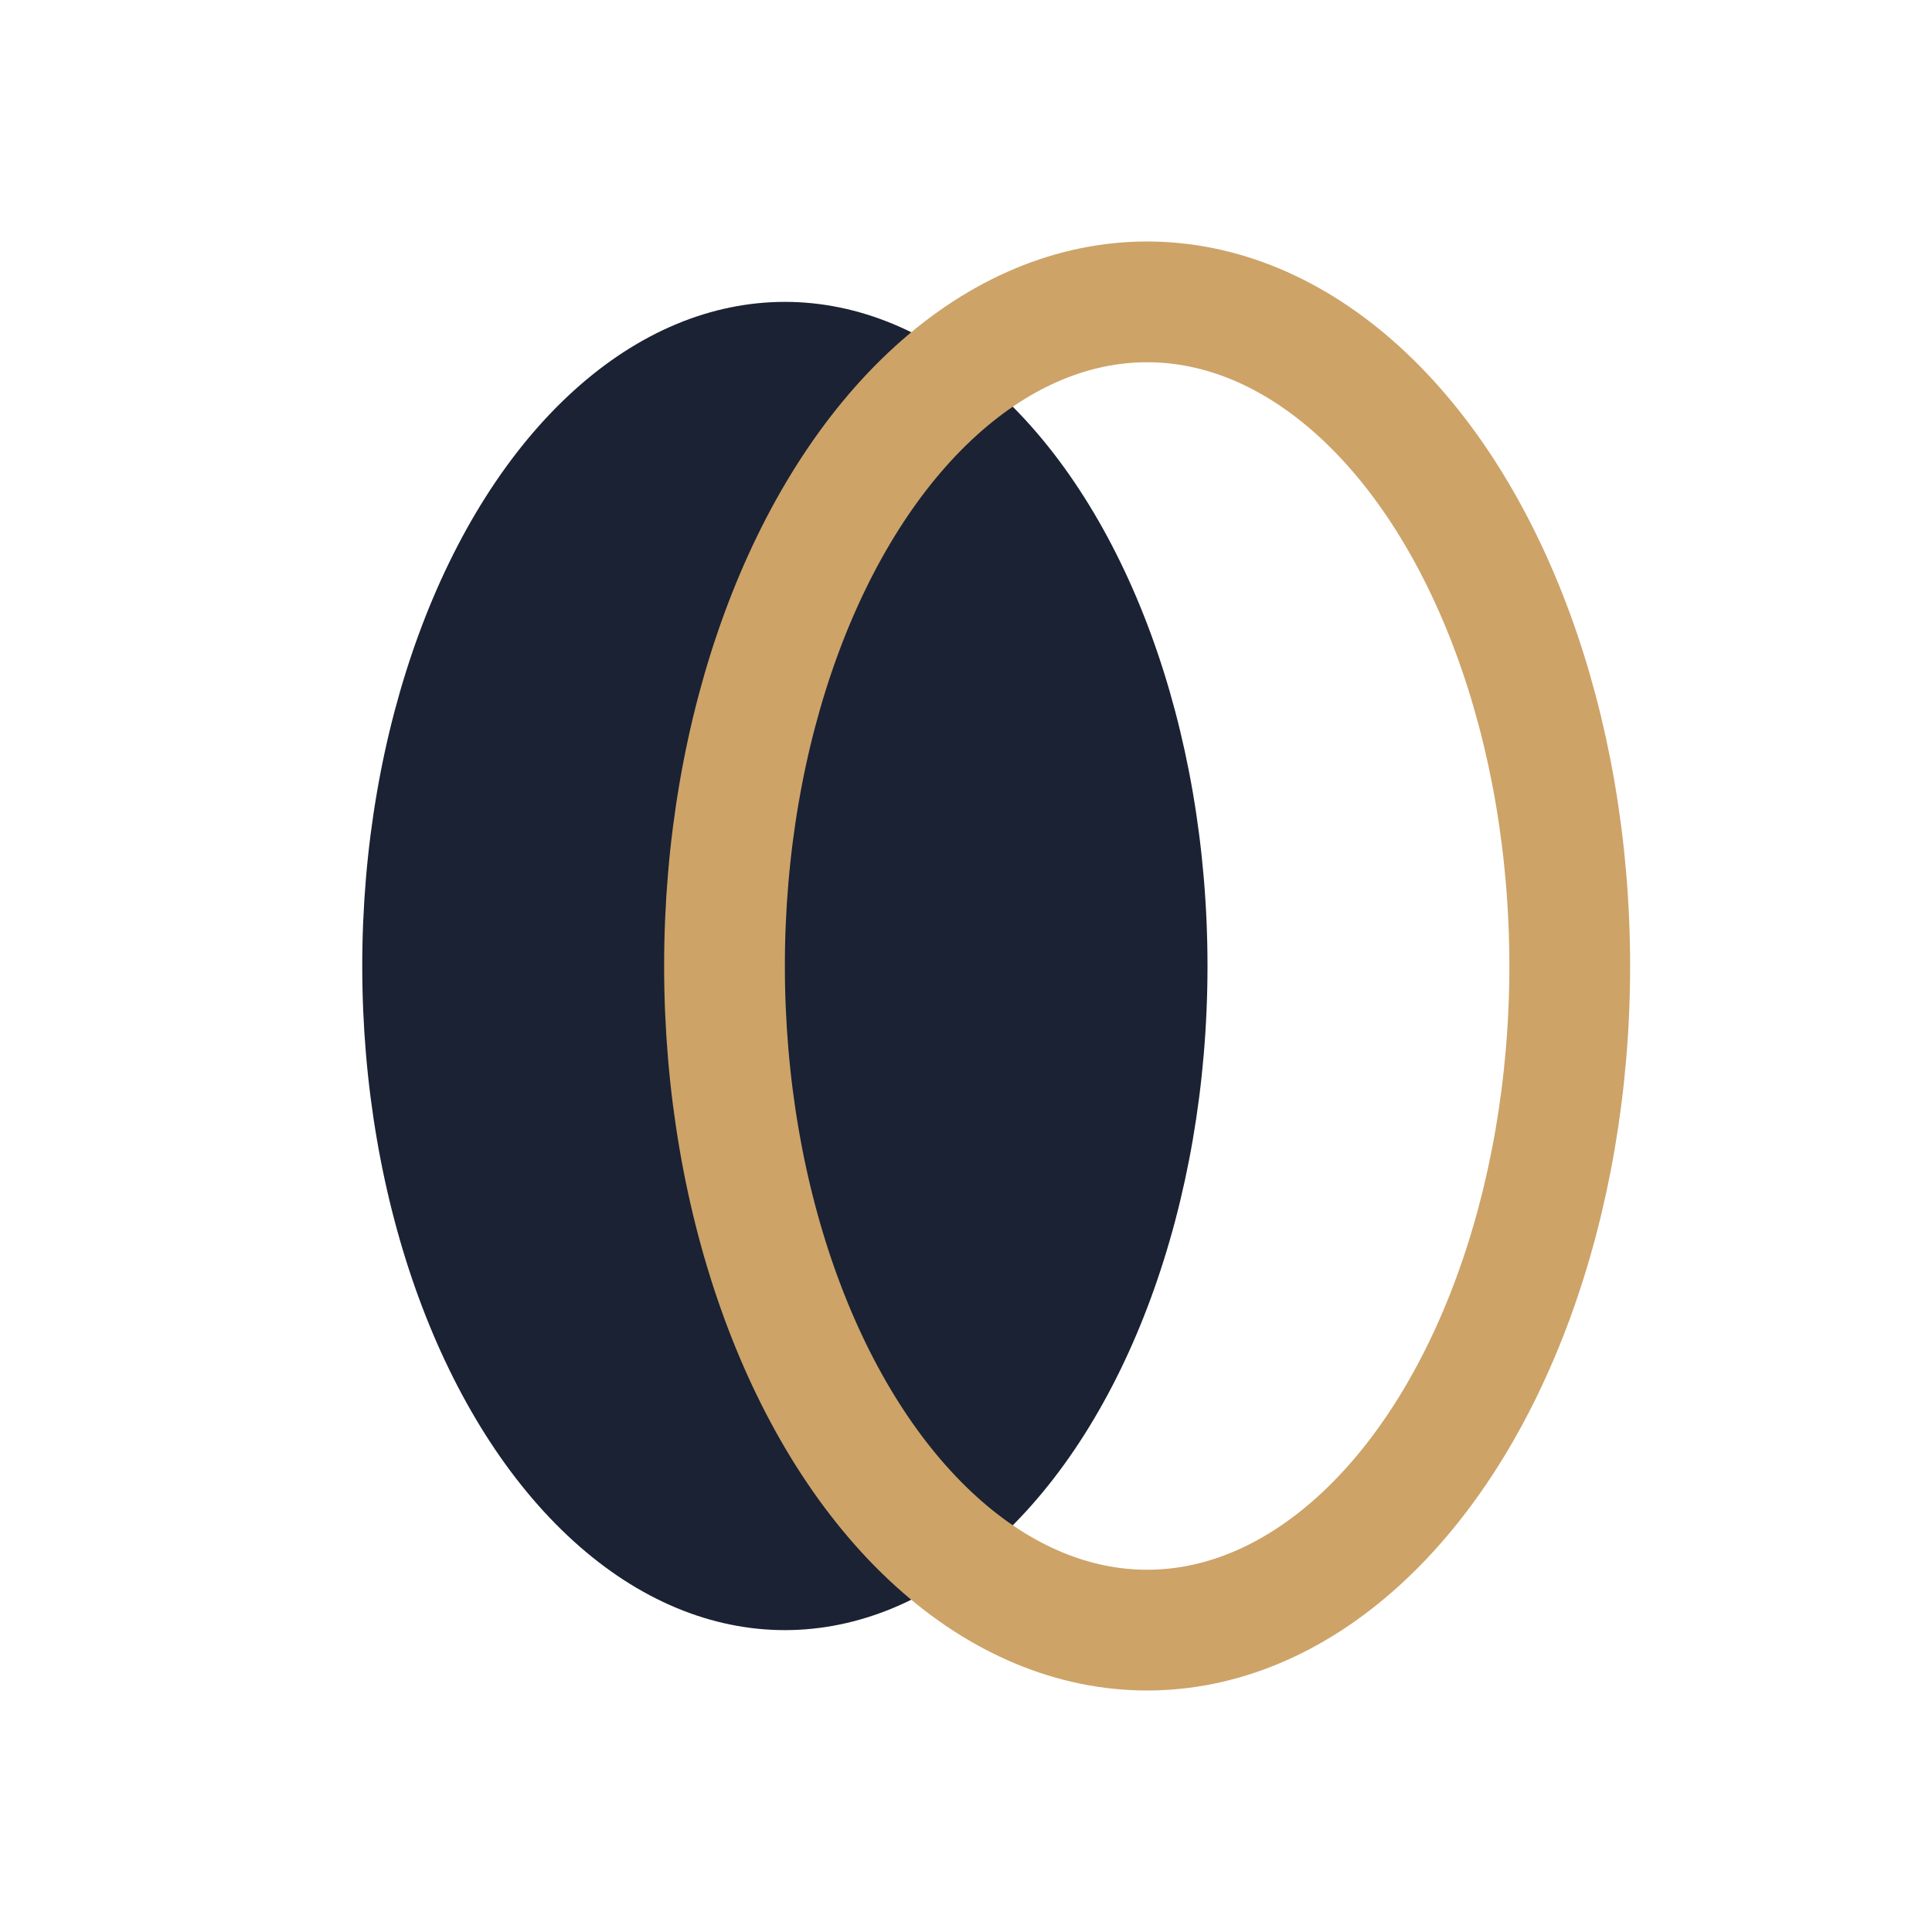 <?xml version="1.0" encoding="UTF-8"?>
<svg xmlns="http://www.w3.org/2000/svg" width="32" height="32" viewBox="0 0 32 32"><ellipse cx="13" cy="16" rx="7" ry="11" fill="#1A2233"/><ellipse cx="19" cy="16" rx="7" ry="11" fill="none" stroke="#CDA368" stroke-width="2"/></svg>